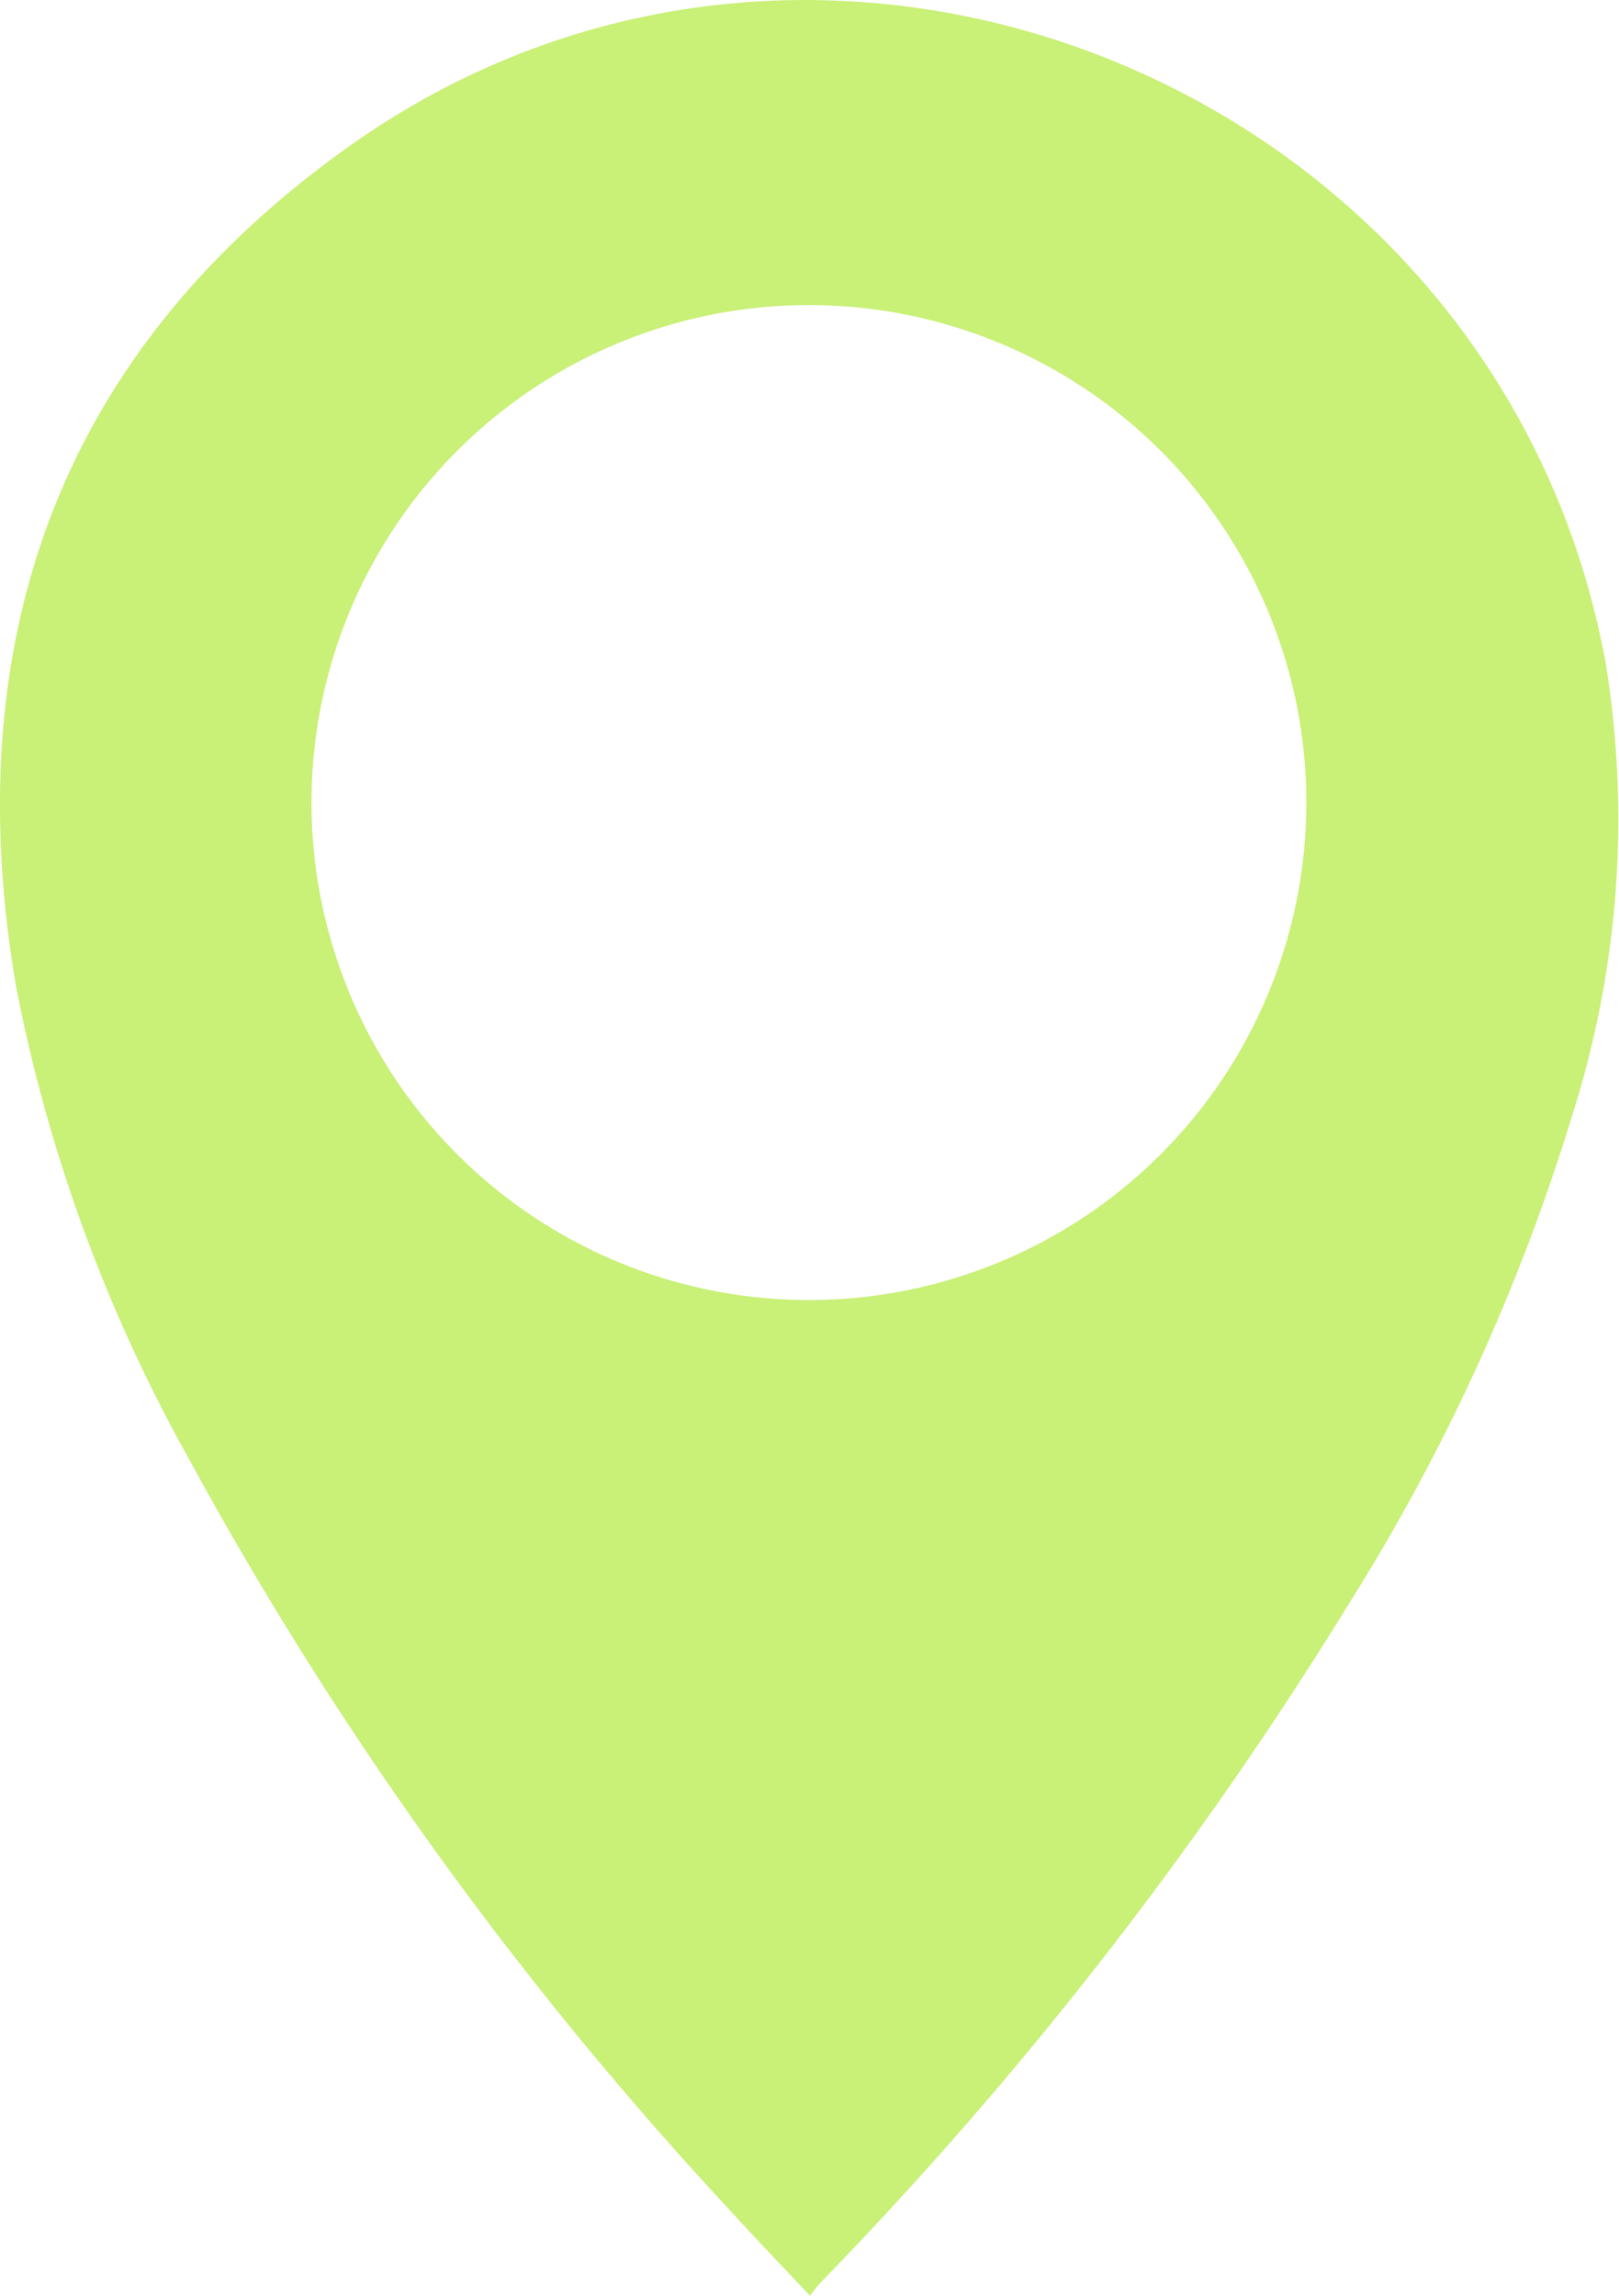 <svg xmlns="http://www.w3.org/2000/svg" xmlns:xlink="http://www.w3.org/1999/xlink" width="36.854" height="52.252" viewBox="0 0 36.854 52.252">
  <defs>
    <clipPath id="clip-path">
      <rect id="Rectangle_7254" data-name="Rectangle 7254" width="36.854" height="52.252" fill="#c9f077"/>
    </clipPath>
  </defs>
  <g id="Group_20934" data-name="Group 20934" clip-path="url(#clip-path)">
    <path id="Path_62052" data-name="Path 62052" d="M18.438,52.251c-.666-.71-1.285-1.35-1.881-2.009A84.212,84.212,0,0,1,4.285,33.175,36.065,36.065,0,0,1,.366,22.45c-1.35-7.907,1.008-14.459,7.6-19.133,10.848-7.693,26.22-1.283,28.59,11.8a22.159,22.159,0,0,1-.745,10.2,46.18,46.18,0,0,1-5.119,11.208A89.257,89.257,0,0,1,18.679,51.954c-.069.071-.126.154-.241.3m11.3-33.983A11.323,11.323,0,1,0,18.406,29.589,11.323,11.323,0,0,0,29.738,18.271" transform="translate(-0.001 0.001)" fill="#c9f077"/>
  </g>
</svg>
